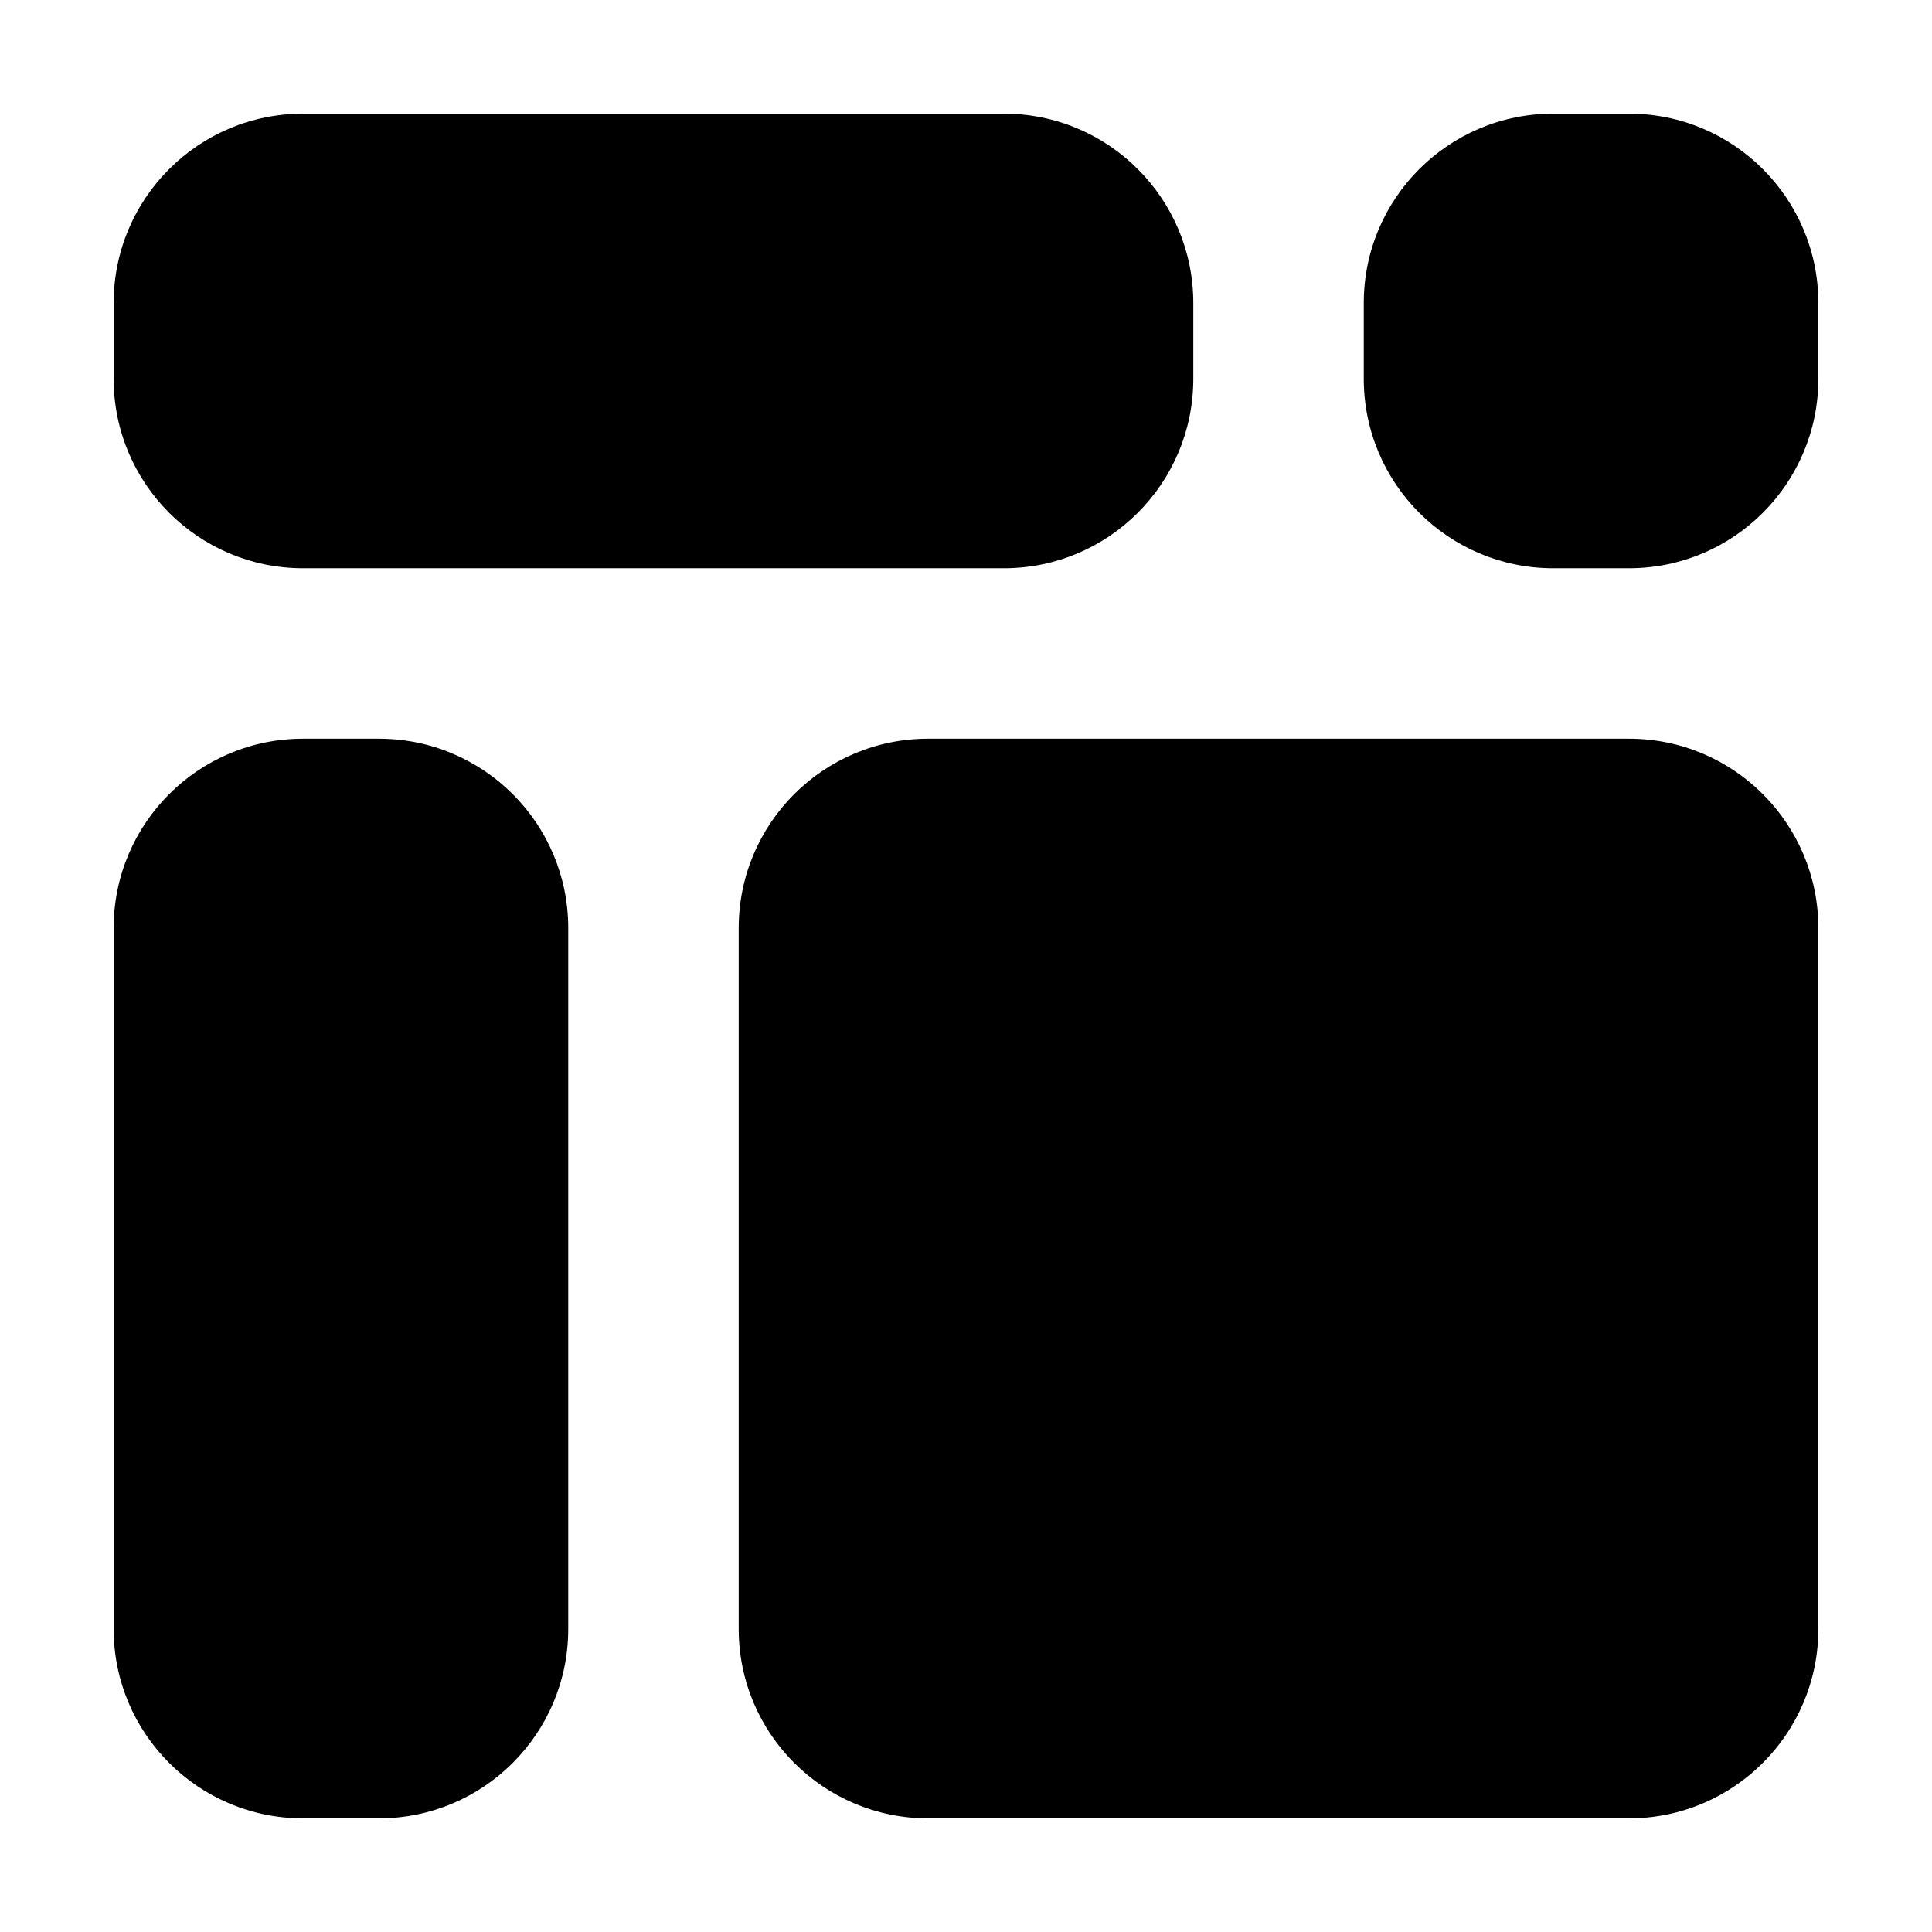 <svg width="102" height="102" viewBox="0 0 102 102" fill="none" xmlns="http://www.w3.org/2000/svg">
<path d="M6 16C6 10.477 10.477 6 16 6H53C58.523 6 63 10.477 63 16V20C63 25.523 58.523 30 53 30H16C10.477 30 6 25.523 6 20V16Z" fill="black"/>
<path d="M72 16C72 10.477 76.477 6 82 6H86C91.523 6 96 10.477 96 16V20C96 25.523 91.523 30 86 30H82C76.477 30 72 25.523 72 20V16Z" fill="black"/>
<path d="M6 49C6 43.477 10.477 39 16 39H20C25.523 39 30 43.477 30 49V86C30 91.523 25.523 96 20 96H16C10.477 96 6 91.523 6 86V49Z" fill="black"/>
<path d="M39 49C39 43.477 43.477 39 49 39H86C91.523 39 96 43.477 96 49V86C96 91.523 91.523 96 86 96H49C43.477 96 39 91.523 39 86V49Z" fill="black"/>
</svg>

